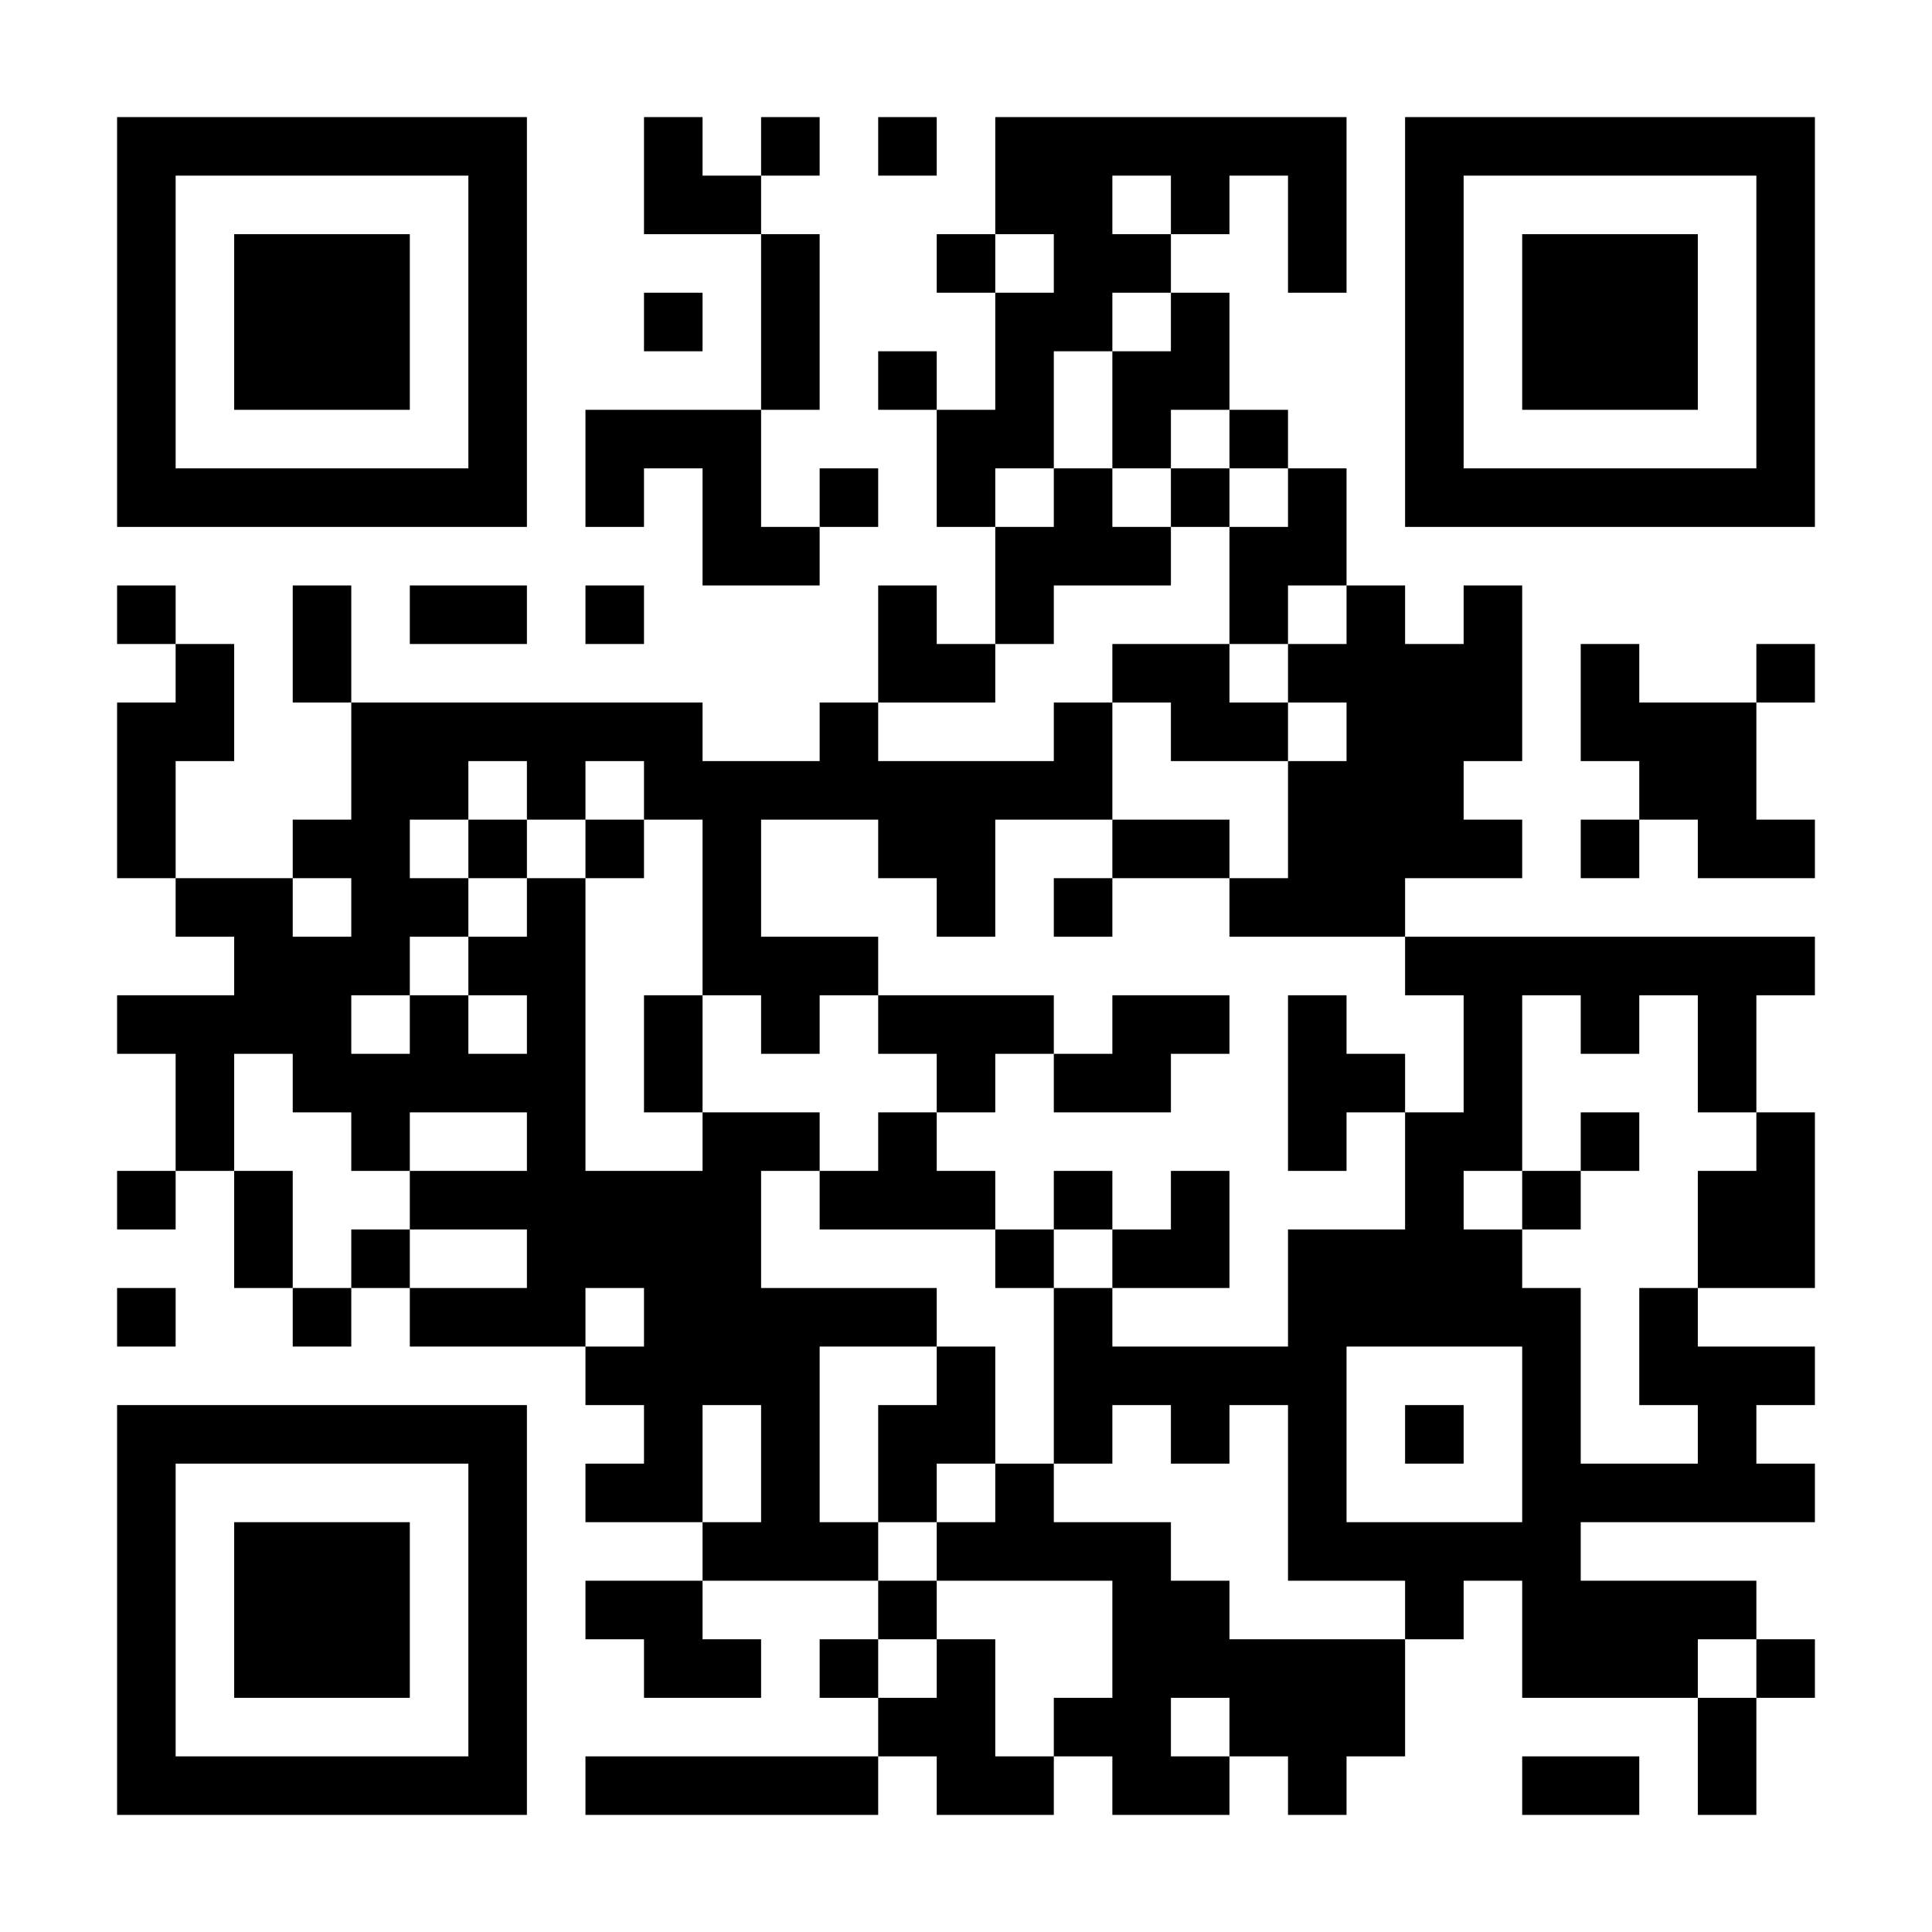 <?xml version='1.0' encoding='UTF-8'?>
<svg width="100" height="100" version="1.1" viewBox="0 0 33 33" xmlns="http://www.w3.org/2000/svg"><path d="M 28 23 L 28 24 L 29 24 L 29 23 z M 9 19 L 9 20 L 10 20 L 10 19 z M 20 28 L 20 29 L 21 29 L 21 28 z M 21 2 L 21 3 L 22 3 L 22 2 z M 2 7 L 2 8 L 3 8 L 3 7 z M 10 20 L 10 21 L 11 21 L 11 20 z M 13 16 L 13 17 L 14 17 L 14 16 z M 2 25 L 2 26 L 3 26 L 3 25 z M 13 25 L 13 26 L 14 26 L 14 25 z M 27 27 L 27 28 L 28 28 L 28 27 z M 6 4 L 6 5 L 7 5 L 7 4 z M 24 12 L 24 13 L 25 13 L 25 12 z M 5 8 L 5 9 L 6 9 L 6 8 z M 24 21 L 24 22 L 25 22 L 25 21 z M 5 17 L 5 18 L 6 18 L 6 17 z M 16 17 L 16 18 L 17 18 L 17 17 z M 5 26 L 5 27 L 6 27 L 6 26 z M 16 26 L 16 27 L 17 27 L 17 26 z M 17 9 L 17 10 L 18 10 L 18 9 z M 20 5 L 20 6 L 21 6 L 21 5 z M 20 14 L 20 15 L 21 15 L 21 14 z M 28 27 L 28 28 L 29 28 L 29 27 z M 20 23 L 20 24 L 21 24 L 21 23 z M 2 2 L 2 3 L 3 3 L 3 2 z M 13 2 L 13 3 L 14 3 L 14 2 z M 24 7 L 24 8 L 25 8 L 25 7 z M 24 16 L 24 17 L 25 17 L 25 16 z M 5 30 L 5 31 L 6 31 L 6 30 z M 16 30 L 16 31 L 17 31 L 17 30 z M 28 4 L 28 5 L 29 5 L 29 4 z M 17 13 L 17 14 L 18 14 L 18 13 z M 28 13 L 28 14 L 29 14 L 29 13 z M 28 22 L 28 23 L 29 23 L 29 22 z M 9 18 L 9 19 L 10 19 L 10 18 z M 23 29 L 23 30 L 24 30 L 24 29 z M 13 6 L 13 7 L 14 7 L 14 6 z M 27 8 L 27 9 L 28 9 L 28 8 z M 12 19 L 12 20 L 13 20 L 13 19 z M 4 15 L 4 16 L 5 16 L 5 15 z M 27 17 L 27 18 L 28 18 L 28 17 z M 12 28 L 12 29 L 13 29 L 13 28 z M 4 24 L 4 25 L 5 25 L 5 24 z M 24 2 L 24 3 L 25 3 L 25 2 z M 24 11 L 24 12 L 25 12 L 25 11 z M 16 7 L 16 8 L 17 8 L 17 7 z M 24 20 L 24 21 L 25 21 L 25 20 z M 5 16 L 5 17 L 6 17 L 6 16 z M 28 8 L 28 9 L 29 9 L 29 8 z M 19 27 L 19 28 L 20 28 L 20 27 z M 9 13 L 9 14 L 10 14 L 10 13 z M 23 15 L 23 16 L 24 16 L 24 15 z M 8 26 L 8 27 L 9 27 L 9 26 z M 12 14 L 12 15 L 13 15 L 13 14 z M 27 12 L 27 13 L 28 13 L 28 12 z M 12 23 L 12 24 L 13 24 L 13 23 z M 4 28 L 4 29 L 5 29 L 5 28 z M 27 30 L 27 31 L 28 31 L 28 30 z M 24 6 L 24 7 L 25 7 L 25 6 z M 5 2 L 5 3 L 6 3 L 6 2 z M 5 11 L 5 12 L 6 12 L 6 11 z M 16 11 L 16 12 L 17 12 L 17 11 z M 16 20 L 16 21 L 17 21 L 17 20 z M 11 27 L 11 28 L 12 28 L 12 27 z M 8 12 L 8 13 L 9 13 L 9 12 z M 23 10 L 23 11 L 24 11 L 24 10 z M 8 30 L 8 31 L 9 31 L 9 30 z M 23 28 L 23 29 L 24 29 L 24 28 z M 12 9 L 12 10 L 13 10 L 13 9 z M 4 5 L 4 6 L 5 6 L 5 5 z M 27 16 L 27 17 L 28 17 L 28 16 z M 15 29 L 15 30 L 16 30 L 16 29 z M 5 6 L 5 7 L 6 7 L 6 6 z M 30 8 L 30 9 L 31 9 L 31 8 z M 19 17 L 19 18 L 20 18 L 20 17 z M 11 13 L 11 14 L 12 14 L 12 13 z M 7 24 L 7 25 L 8 25 L 8 24 z M 19 26 L 19 27 L 20 27 L 20 26 z M 11 22 L 11 23 L 12 23 L 12 22 z M 8 7 L 8 8 L 9 8 L 9 7 z M 8 16 L 8 17 L 9 17 L 9 16 z M 23 14 L 23 15 L 24 15 L 24 14 z M 8 25 L 8 26 L 9 26 L 9 25 z M 27 2 L 27 3 L 28 3 L 28 2 z M 12 13 L 12 14 L 13 14 L 13 13 z M 27 11 L 27 12 L 28 12 L 28 11 z M 15 24 L 15 25 L 16 25 L 16 24 z M 26 24 L 26 25 L 27 25 L 27 24 z M 18 20 L 18 21 L 19 21 L 19 20 z M 18 29 L 18 30 L 19 30 L 19 29 z M 30 3 L 30 4 L 31 4 L 31 3 z M 7 10 L 7 11 L 8 11 L 8 10 z M 19 21 L 19 22 L 20 22 L 20 21 z M 30 21 L 30 22 L 31 22 L 31 21 z M 11 17 L 11 18 L 12 18 L 12 17 z M 19 30 L 19 31 L 20 31 L 20 30 z M 8 2 L 8 3 L 9 3 L 9 2 z M 8 20 L 8 21 L 9 21 L 9 20 z M 23 18 L 23 19 L 24 19 L 24 18 z M 22 22 L 22 23 L 23 23 L 23 22 z M 12 8 L 12 9 L 13 9 L 13 8 z M 4 4 L 4 5 L 5 5 L 5 4 z M 15 10 L 15 11 L 16 11 L 16 10 z M 3 17 L 3 18 L 4 18 L 4 17 z M 15 19 L 15 20 L 16 20 L 16 19 z M 18 15 L 18 16 L 19 16 L 19 15 z M 26 28 L 26 29 L 27 29 L 27 28 z M 18 24 L 18 25 L 19 25 L 19 24 z M 19 7 L 19 8 L 20 8 L 20 7 z M 30 7 L 30 8 L 31 8 L 31 7 z M 11 3 L 11 4 L 12 4 L 12 3 z M 30 16 L 30 17 L 31 17 L 31 16 z M 11 12 L 11 13 L 12 13 L 12 12 z M 30 25 L 30 26 L 31 26 L 31 25 z M 11 21 L 11 22 L 12 22 L 12 21 z M 11 30 L 11 31 L 12 31 L 12 30 z M 8 6 L 8 7 L 9 7 L 9 6 z M 22 17 L 22 18 L 23 18 L 23 17 z M 22 26 L 22 27 L 23 27 L 23 26 z M 14 22 L 14 23 L 15 23 L 15 22 z M 25 22 L 25 23 L 26 23 L 26 22 z M 6 27 L 6 28 L 7 28 L 7 27 z M 26 5 L 26 6 L 27 6 L 27 5 z M 3 12 L 3 13 L 4 13 L 4 12 z M 15 14 L 15 15 L 16 15 L 16 14 z M 26 23 L 26 24 L 27 24 L 27 23 z M 3 30 L 3 31 L 4 31 L 4 30 z M 19 2 L 19 3 L 20 3 L 20 2 z M 30 2 L 30 3 L 31 3 L 31 2 z M 19 11 L 19 12 L 20 12 L 20 11 z M 30 11 L 30 12 L 31 12 L 31 11 z M 11 7 L 11 8 L 12 8 L 12 7 z M 7 18 L 7 19 L 8 19 L 8 18 z M 30 20 L 30 21 L 31 21 L 31 20 z M 29 24 L 29 25 L 30 25 L 30 24 z M 21 29 L 21 30 L 22 30 L 22 29 z M 22 3 L 22 4 L 23 4 L 23 3 z M 14 8 L 14 9 L 15 9 L 15 8 z M 25 8 L 25 9 L 26 9 L 26 8 z M 22 21 L 22 22 L 23 22 L 23 21 z M 25 17 L 25 18 L 26 18 L 26 17 z M 22 30 L 22 31 L 23 31 L 23 30 z M 6 13 L 6 14 L 7 14 L 7 13 z M 14 26 L 14 27 L 15 27 L 15 26 z M 25 26 L 25 27 L 26 27 L 26 26 z M 18 5 L 18 6 L 19 6 L 19 5 z M 26 27 L 26 28 L 27 28 L 27 27 z M 18 23 L 18 24 L 19 24 L 19 23 z M 19 6 L 19 7 L 20 7 L 20 6 z M 30 6 L 30 7 L 31 7 L 31 6 z M 11 2 L 11 3 L 12 3 L 12 2 z M 7 13 L 7 14 L 8 14 L 8 13 z M 21 15 L 21 16 L 22 16 L 22 15 z M 2 20 L 2 21 L 3 21 L 3 20 z M 2 29 L 2 30 L 3 30 L 3 29 z M 14 12 L 14 13 L 15 13 L 15 12 z M 25 12 L 25 13 L 26 13 L 26 12 z M 22 25 L 22 26 L 23 26 L 23 25 z M 6 8 L 6 9 L 7 9 L 7 8 z M 25 21 L 25 22 L 26 22 L 26 21 z M 14 30 L 14 31 L 15 31 L 15 30 z M 6 26 L 6 27 L 7 27 L 7 26 z M 3 2 L 3 3 L 4 3 L 4 2 z M 26 4 L 26 5 L 27 5 L 27 4 z M 3 11 L 3 12 L 4 12 L 4 11 z M 15 13 L 15 14 L 16 14 L 16 13 z M 18 9 L 18 10 L 19 10 L 19 9 z M 18 18 L 18 19 L 19 19 L 19 18 z M 7 8 L 7 9 L 8 9 L 8 8 z M 20 27 L 20 28 L 21 28 L 21 27 z M 29 14 L 29 15 L 30 15 L 30 14 z M 10 10 L 10 11 L 11 11 L 11 10 z M 21 10 L 21 11 L 22 11 L 22 10 z M 29 23 L 29 24 L 30 24 L 30 23 z M 2 6 L 2 7 L 3 7 L 3 6 z M 21 28 L 21 29 L 22 29 L 22 28 z M 2 24 L 2 25 L 3 25 L 3 24 z M 13 24 L 13 25 L 14 25 L 14 24 z M 22 2 L 22 3 L 23 3 L 23 2 z M 22 11 L 22 12 L 23 12 L 23 11 z M 14 16 L 14 17 L 15 17 L 15 16 z M 25 16 L 25 17 L 26 17 L 26 16 z M 6 12 L 6 13 L 7 13 L 7 12 z M 6 21 L 6 22 L 7 22 L 7 21 z M 6 30 L 6 31 L 7 31 L 7 30 z M 26 8 L 26 9 L 27 9 L 27 8 z M 18 4 L 18 5 L 19 5 L 19 4 z M 3 15 L 3 16 L 4 16 L 4 15 z M 17 17 L 17 18 L 18 18 L 18 17 z M 17 26 L 17 27 L 18 27 L 18 26 z M 9 22 L 9 23 L 10 23 L 10 22 z M 29 18 L 29 19 L 30 19 L 30 18 z M 10 14 L 10 15 L 11 15 L 11 14 z M 29 27 L 29 28 L 30 28 L 30 27 z M 2 10 L 2 11 L 3 11 L 3 10 z M 10 23 L 10 24 L 11 24 L 11 23 z M 21 23 L 21 24 L 22 24 L 22 23 z M 13 19 L 13 20 L 14 20 L 14 19 z M 2 28 L 2 29 L 3 29 L 3 28 z M 25 2 L 25 3 L 26 3 L 26 2 z M 22 15 L 22 16 L 23 16 L 23 15 z M 25 11 L 25 12 L 26 12 L 26 11 z M 6 16 L 6 17 L 7 17 L 7 16 z M 24 24 L 24 25 L 25 25 L 25 24 z M 16 29 L 16 30 L 17 30 L 17 29 z M 17 3 L 17 4 L 18 4 L 18 3 z M 28 12 L 28 13 L 29 13 L 29 12 z M 20 8 L 20 9 L 21 9 L 21 8 z M 17 21 L 17 22 L 18 22 L 18 21 z M 9 17 L 9 18 L 10 18 L 10 17 z M 20 17 L 20 18 L 21 18 L 21 17 z M 17 30 L 17 31 L 18 31 L 18 30 z M 29 13 L 29 14 L 30 14 L 30 13 z M 21 9 L 21 10 L 22 10 L 22 9 z M 13 5 L 13 6 L 14 6 L 14 5 z M 2 5 L 2 6 L 3 6 L 3 5 z M 2 14 L 2 15 L 3 15 L 3 14 z M 13 23 L 13 24 L 14 24 L 14 23 z M 27 25 L 27 26 L 28 26 L 28 25 z M 6 2 L 6 3 L 7 3 L 7 2 z M 24 19 L 24 20 L 25 20 L 25 19 z M 16 15 L 16 16 L 17 16 L 17 15 z M 5 24 L 5 25 L 6 25 L 6 24 z M 16 24 L 16 25 L 17 25 L 17 24 z M 17 7 L 17 8 L 18 8 L 18 7 z M 20 3 L 20 4 L 21 4 L 21 3 z M 28 16 L 28 17 L 29 17 L 29 16 z M 9 12 L 9 13 L 10 13 L 10 12 z M 20 12 L 20 13 L 21 13 L 21 12 z M 17 25 L 17 26 L 18 26 L 18 25 z M 28 25 L 28 26 L 29 26 L 29 25 z M 9 21 L 9 22 L 10 22 L 10 21 z M 20 21 L 20 22 L 21 22 L 21 21 z M 20 30 L 20 31 L 21 31 L 21 30 z M 29 8 L 29 9 L 30 9 L 30 8 z M 13 9 L 13 10 L 14 10 L 14 9 z M 12 22 L 12 23 L 13 23 L 13 22 z M 4 27 L 4 28 L 5 28 L 5 27 z M 24 5 L 24 6 L 25 6 L 25 5 z M 24 14 L 24 15 L 25 15 L 25 14 z M 5 10 L 5 11 L 6 11 L 6 10 z M 5 28 L 5 29 L 6 29 L 6 28 z M 16 28 L 16 29 L 17 29 L 17 28 z M 17 2 L 17 3 L 18 3 L 18 2 z M 28 2 L 28 3 L 29 3 L 29 2 z M 9 16 L 9 17 L 10 17 L 10 16 z M 8 29 L 8 30 L 9 30 L 9 29 z M 2 4 L 2 5 L 3 5 L 3 4 z M 13 4 L 13 5 L 14 5 L 14 4 z M 27 6 L 27 7 L 28 7 L 28 6 z M 12 26 L 12 27 L 13 27 L 13 26 z M 5 5 L 5 6 L 6 6 L 6 5 z M 5 14 L 5 15 L 6 15 L 6 14 z M 16 14 L 16 15 L 17 15 L 17 14 z M 24 27 L 24 28 L 25 28 L 25 27 z M 16 23 L 16 24 L 17 24 L 17 23 z M 17 6 L 17 7 L 18 7 L 18 6 z M 28 6 L 28 7 L 29 7 L 29 6 z M 20 2 L 20 3 L 21 3 L 21 2 z M 20 11 L 20 12 L 21 12 L 21 11 z M 20 20 L 20 21 L 21 21 L 21 20 z M 23 13 L 23 14 L 24 14 L 24 13 z M 8 24 L 8 25 L 9 25 L 9 24 z M 23 22 L 23 23 L 24 23 L 24 22 z M 12 3 L 12 4 L 13 4 L 13 3 z M 4 8 L 4 9 L 5 9 L 5 8 z M 12 21 L 12 22 L 13 22 L 13 21 z M 4 17 L 4 18 L 5 18 L 5 17 z M 27 19 L 27 20 L 28 20 L 28 19 z M 12 30 L 12 31 L 13 31 L 13 30 z M 4 26 L 4 27 L 5 27 L 5 26 z M 27 28 L 27 29 L 28 29 L 28 28 z M 24 4 L 24 5 L 25 5 L 25 4 z M 24 13 L 24 14 L 25 14 L 25 13 z M 24 22 L 24 23 L 25 23 L 25 22 z M 5 18 L 5 19 L 6 19 L 6 18 z M 16 18 L 16 19 L 17 19 L 17 18 z M 5 27 L 5 28 L 6 28 L 6 27 z M 19 29 L 19 30 L 20 30 L 20 29 z M 20 6 L 20 7 L 21 7 L 21 6 z M 11 25 L 11 26 L 12 26 L 12 25 z M 8 10 L 8 11 L 9 11 L 9 10 z M 8 28 L 8 29 L 9 29 L 9 28 z M 23 26 L 23 27 L 24 27 L 24 26 z M 12 7 L 12 8 L 13 8 L 13 7 z M 27 5 L 27 6 L 28 6 L 28 5 z M 12 16 L 12 17 L 13 17 L 13 16 z M 27 14 L 27 15 L 28 15 L 28 14 z M 4 21 L 4 22 L 5 22 L 5 21 z M 4 30 L 4 31 L 5 31 L 5 30 z M 24 8 L 24 9 L 25 9 L 25 8 z M 15 27 L 15 28 L 16 28 L 16 27 z M 5 4 L 5 5 L 6 5 L 6 4 z M 16 4 L 16 5 L 17 5 L 17 4 z M 16 13 L 16 14 L 17 14 L 17 13 z M 7 22 L 7 23 L 8 23 L 8 22 z M 11 20 L 11 21 L 12 21 L 12 20 z M 8 5 L 8 6 L 9 6 L 9 5 z M 8 14 L 8 15 L 9 15 L 9 14 z M 23 12 L 23 13 L 24 13 L 24 12 z M 23 21 L 23 22 L 24 22 L 24 21 z M 12 20 L 12 21 L 13 21 L 13 20 z M 4 16 L 4 17 L 5 17 L 5 16 z M 24 3 L 24 4 L 25 4 L 25 3 z M 15 22 L 15 23 L 16 23 L 16 22 z M 26 22 L 26 23 L 27 23 L 27 22 z M 16 8 L 16 9 L 17 9 L 17 8 z M 7 17 L 7 18 L 8 18 L 8 17 z M 30 19 L 30 20 L 31 20 L 31 19 z M 19 28 L 19 29 L 20 29 L 20 28 z M 30 28 L 30 29 L 31 29 L 31 28 z M 11 24 L 11 25 L 12 25 L 12 24 z M 8 18 L 8 19 L 9 19 L 9 18 z M 8 27 L 8 28 L 9 28 L 9 27 z M 22 29 L 22 30 L 23 30 L 23 29 z M 4 2 L 4 3 L 5 3 L 5 2 z M 27 4 L 27 5 L 28 5 L 28 4 z M 12 15 L 12 16 L 13 16 L 13 15 z M 4 20 L 4 21 L 5 21 L 5 20 z M 15 17 L 15 18 L 16 18 L 16 17 z M 18 13 L 18 14 L 19 14 L 19 13 z M 3 24 L 3 25 L 4 25 L 4 24 z M 26 26 L 26 27 L 27 27 L 27 26 z M 18 22 L 18 23 L 19 23 L 19 22 z M 30 5 L 30 6 L 31 6 L 31 5 z M 7 12 L 7 13 L 8 13 L 8 12 z M 19 14 L 19 15 L 20 15 L 20 14 z M 30 14 L 30 15 L 31 15 L 31 14 z M 19 23 L 19 24 L 20 24 L 20 23 z M 30 23 L 30 24 L 31 24 L 31 23 z M 7 30 L 7 31 L 8 31 L 8 30 z M 11 28 L 11 29 L 12 29 L 12 28 z M 8 4 L 8 5 L 9 5 L 9 4 z M 23 11 L 23 12 L 24 12 L 24 11 z M 8 22 L 8 23 L 9 23 L 9 22 z M 22 24 L 22 25 L 23 25 L 23 24 z M 14 20 L 14 21 L 15 21 L 15 20 z M 4 6 L 4 7 L 5 7 L 5 6 z M 18 8 L 18 9 L 19 9 L 19 8 z M 3 19 L 3 20 L 4 20 L 4 19 z M 26 30 L 26 31 L 27 31 L 27 30 z M 18 26 L 18 27 L 19 27 L 19 26 z M 19 9 L 19 10 L 20 10 L 20 9 z M 11 5 L 11 6 L 12 6 L 12 5 z M 19 18 L 19 19 L 20 19 L 20 18 z M 11 23 L 11 24 L 12 24 L 12 23 z M 8 8 L 8 9 L 9 9 L 9 8 z M 10 27 L 10 28 L 11 28 L 11 27 z M 22 19 L 22 20 L 23 20 L 23 19 z M 22 28 L 22 29 L 23 29 L 23 28 z M 18 3 L 18 4 L 19 4 L 19 3 z M 26 16 L 26 17 L 27 17 L 27 16 z M 18 12 L 18 13 L 19 13 L 19 12 z M 15 25 L 15 26 L 16 26 L 16 25 z M 26 25 L 26 26 L 27 26 L 27 25 z M 7 2 L 7 3 L 8 3 L 8 2 z M 19 4 L 19 5 L 20 5 L 20 4 z M 30 4 L 30 5 L 31 5 L 31 4 z M 7 20 L 7 21 L 8 21 L 8 20 z M 11 18 L 11 19 L 12 19 L 12 18 z M 29 17 L 29 18 L 30 18 L 30 17 z M 8 3 L 8 4 L 9 4 L 9 3 z M 2 27 L 2 28 L 3 28 L 3 27 z M 22 14 L 22 15 L 23 15 L 23 14 z M 25 10 L 25 11 L 26 11 L 26 10 z M 22 23 L 22 24 L 23 24 L 23 23 z M 6 6 L 6 7 L 7 7 L 7 6 z M 25 19 L 25 20 L 26 20 L 26 19 z M 6 15 L 6 16 L 7 16 L 7 15 z M 14 28 L 14 29 L 15 29 L 15 28 z M 6 24 L 6 25 L 7 25 L 7 24 z M 15 2 L 15 3 L 16 3 L 16 2 z M 26 2 L 26 3 L 27 3 L 27 2 z M 15 11 L 15 12 L 16 12 L 16 11 z M 3 18 L 3 19 L 4 19 L 4 18 z M 15 20 L 15 21 L 16 21 L 16 20 z M 26 20 L 26 21 L 27 21 L 27 20 z M 7 15 L 7 16 L 8 16 L 8 15 z M 29 12 L 29 13 L 30 13 L 30 12 z M 10 8 L 10 9 L 11 9 L 11 8 z M 29 21 L 29 22 L 30 22 L 30 21 z M 29 30 L 29 31 L 30 31 L 30 30 z M 2 13 L 2 14 L 3 14 L 3 13 z M 13 13 L 13 14 L 14 14 L 14 13 z M 2 22 L 2 23 L 3 23 L 3 22 z M 13 22 L 13 23 L 14 23 L 14 22 z M 22 9 L 22 10 L 23 10 L 23 9 z M 22 18 L 22 19 L 23 19 L 23 18 z M 25 14 L 25 15 L 26 15 L 26 14 z M 6 19 L 6 20 L 7 20 L 7 19 z M 6 28 L 6 29 L 7 29 L 7 28 z M 15 6 L 15 7 L 16 7 L 16 6 z M 26 6 L 26 7 L 27 7 L 27 6 z M 18 2 L 18 3 L 19 3 L 19 2 z M 9 20 L 9 21 L 10 21 L 10 20 z M 29 16 L 29 17 L 30 17 L 30 16 z M 10 12 L 10 13 L 11 13 L 11 12 z M 21 12 L 21 13 L 22 13 L 22 12 z M 29 25 L 29 26 L 30 26 L 30 25 z M 2 8 L 2 9 L 3 9 L 3 8 z M 10 21 L 10 22 L 11 22 L 11 21 z M 2 17 L 2 18 L 3 18 L 3 17 z M 13 17 L 13 18 L 14 18 L 14 17 z M 10 30 L 10 31 L 11 31 L 11 30 z M 2 26 L 2 27 L 3 27 L 3 26 z M 13 26 L 13 27 L 14 27 L 14 26 z M 22 4 L 22 5 L 23 5 L 23 4 z M 22 13 L 22 14 L 23 14 L 23 13 z M 6 5 L 6 6 L 7 6 L 7 5 z M 25 18 L 25 19 L 26 19 L 26 18 z M 6 14 L 6 15 L 7 15 L 7 14 z M 3 8 L 3 9 L 4 9 L 4 8 z M 17 10 L 17 11 L 18 11 L 18 10 z M 9 15 L 9 16 L 10 16 L 10 15 z M 28 28 L 28 29 L 29 29 L 29 28 z M 20 24 L 20 25 L 21 25 L 21 24 z M 29 2 L 29 3 L 30 3 L 30 2 z M 10 7 L 10 8 L 11 8 L 11 7 z M 21 7 L 21 8 L 22 8 L 22 7 z M 29 20 L 29 21 L 30 21 L 30 20 z M 2 3 L 2 4 L 3 4 L 3 3 z M 29 29 L 29 30 L 30 30 L 30 29 z M 2 12 L 2 13 L 3 13 L 3 12 z M 10 25 L 10 26 L 11 26 L 11 25 z M 2 30 L 2 31 L 3 31 L 3 30 z M 13 30 L 13 31 L 14 31 L 14 30 z M 22 8 L 22 9 L 23 9 L 23 8 z M 14 13 L 14 14 L 15 14 L 15 13 z M 6 18 L 6 19 L 7 19 L 7 18 z M 24 26 L 24 27 L 25 27 L 25 26 z M 5 22 L 5 23 L 6 23 L 6 22 z M 17 5 L 17 6 L 18 6 L 18 5 z M 28 5 L 28 6 L 29 6 L 29 5 z" id="qr-path" fill="#000000" fill-opacity="1" fill-rule="nonzero" stroke="none"/></svg>